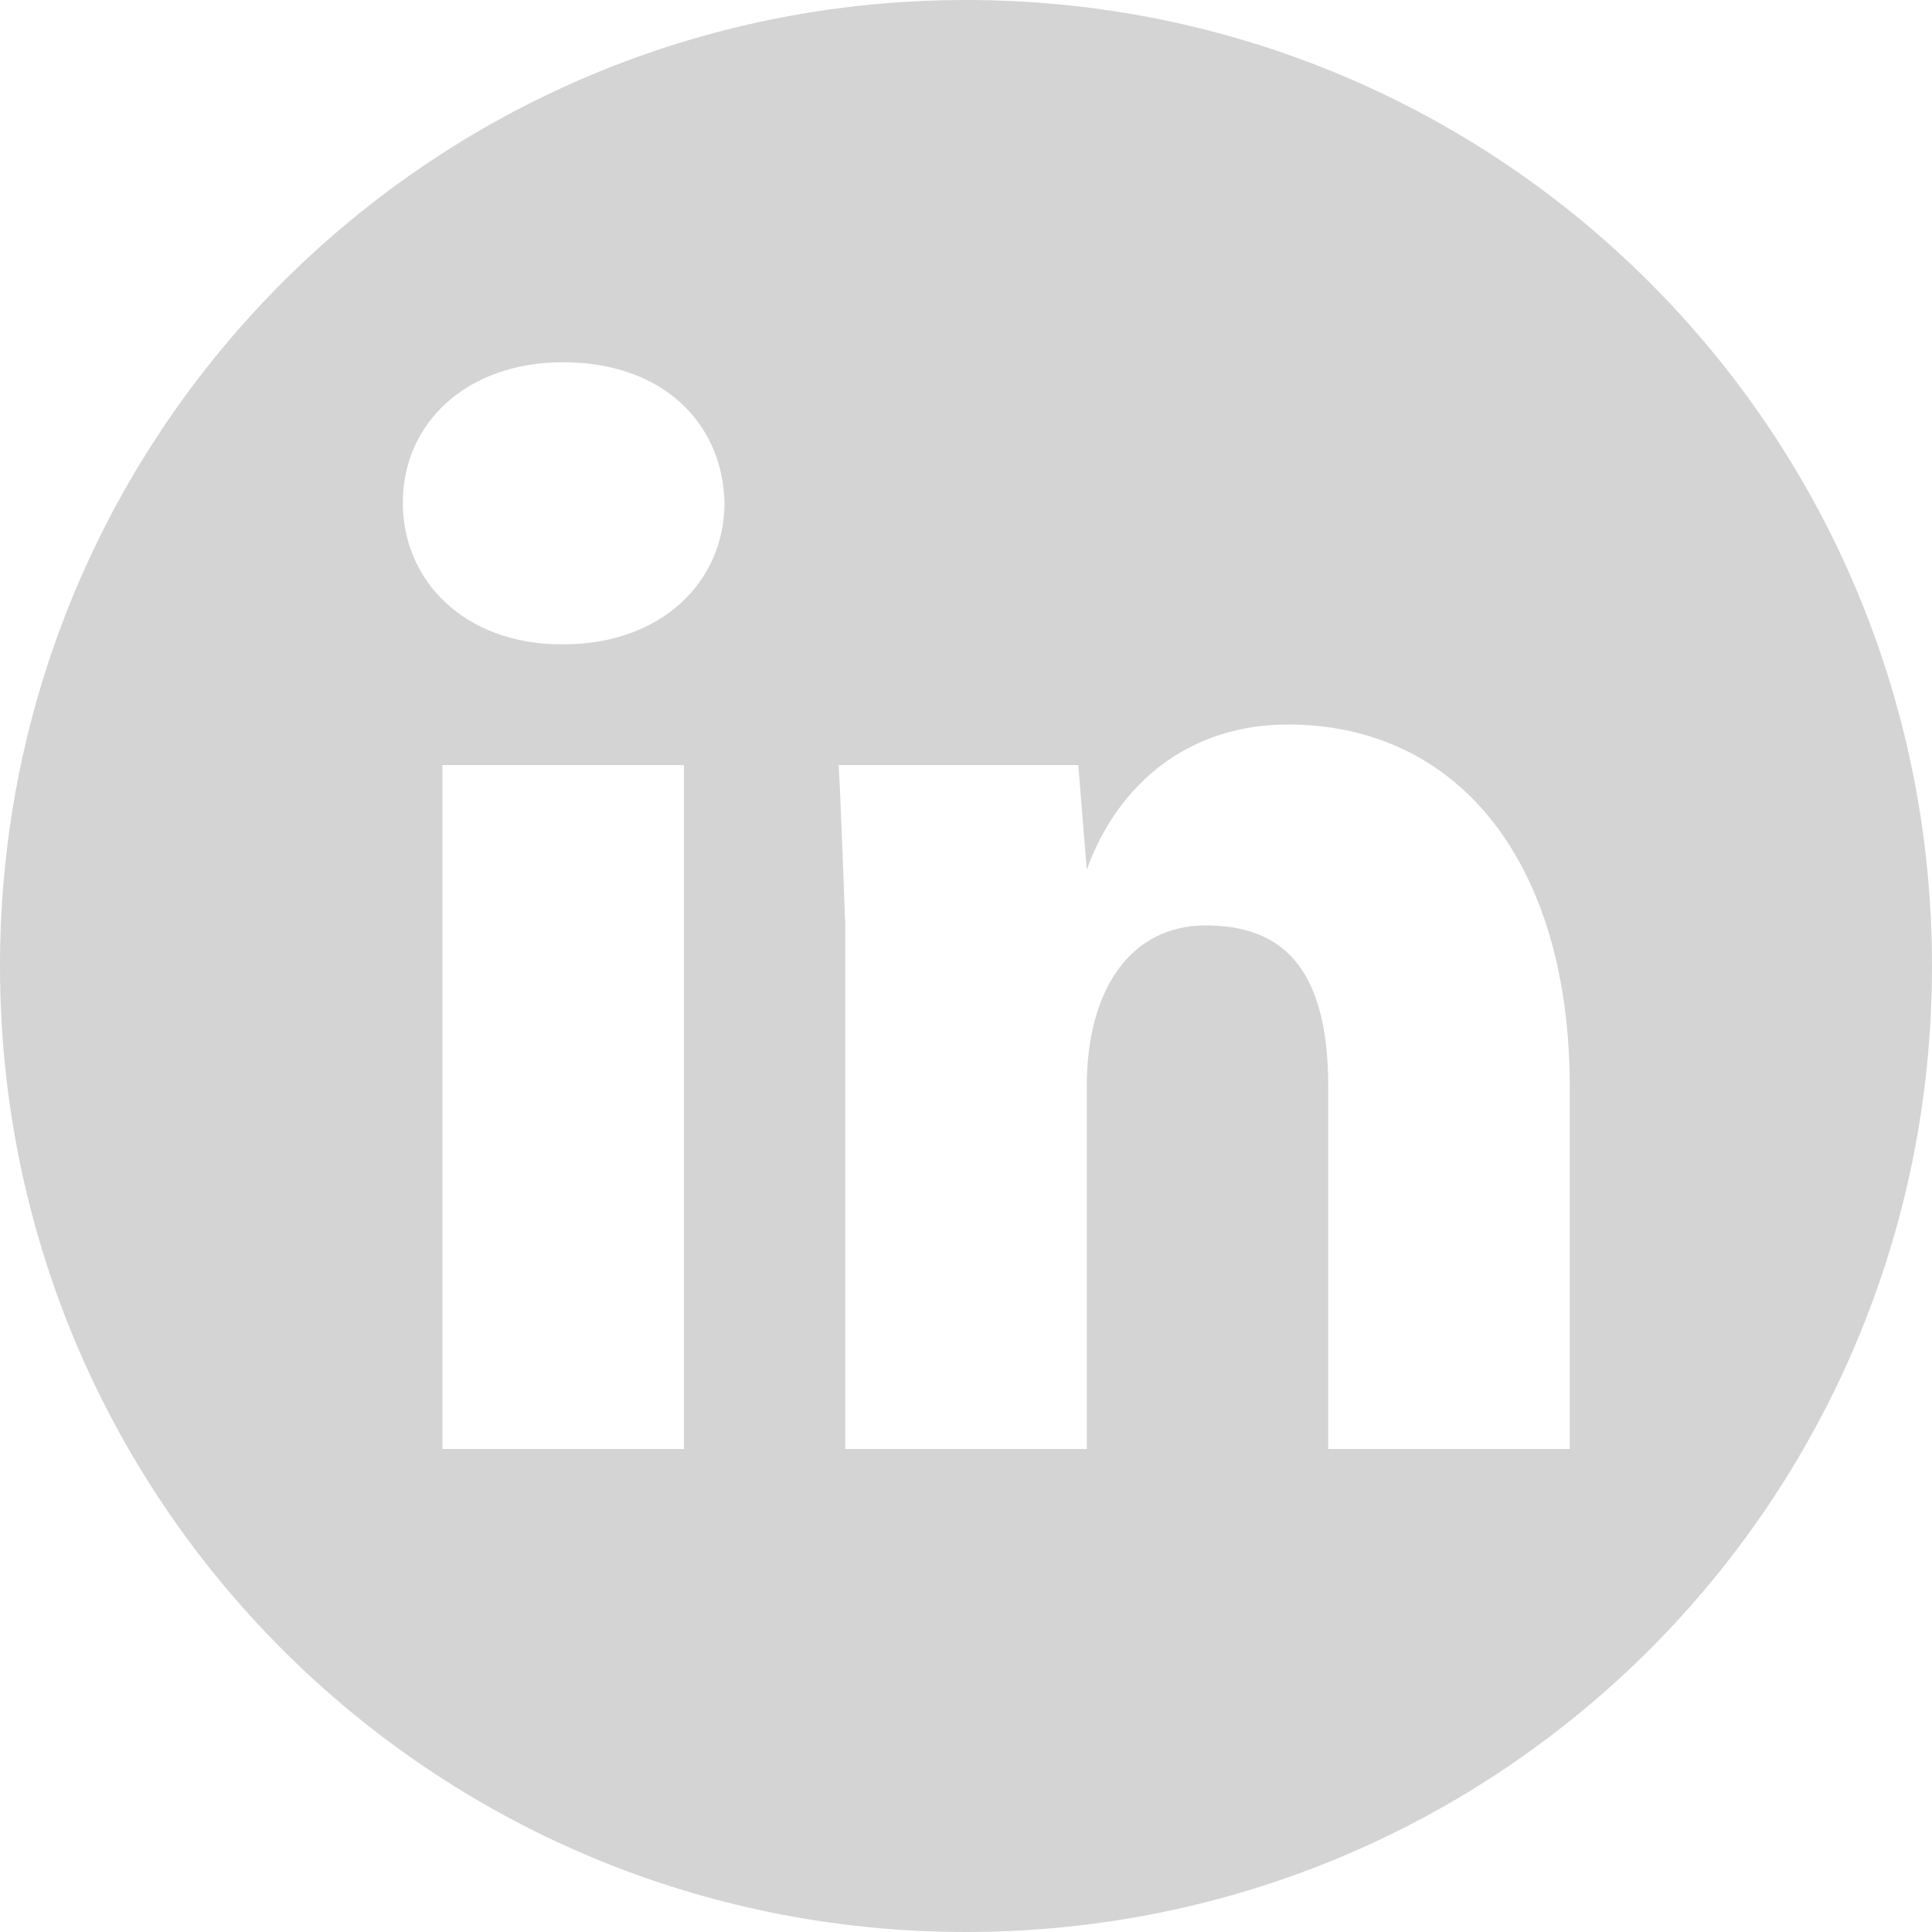 <?xml version="1.0" encoding="utf-8"?>
<!-- Generator: Adobe Illustrator 15.1.0, SVG Export Plug-In . SVG Version: 6.00 Build 0)  -->
<!DOCTYPE svg PUBLIC "-//W3C//DTD SVG 1.1//EN" "http://www.w3.org/Graphics/SVG/1.1/DTD/svg11.dtd">
<svg version="1.1" id="Layer_5" xmlns="http://www.w3.org/2000/svg" xmlns:xlink="http://www.w3.org/1999/xlink" x="0px" y="0px"
	 width="24px" height="24px" viewBox="0 0 24 24" enable-background="new 0 0 24 24" xml:space="preserve">
<g>
	<path fill="#D4D4D4" d="M24,12c0,6.645-5.355,12-12,12S0,18.645,0,12S5.355,0,12,0S24,5.355,24,12z M9,6.246
		C8.977,5.25,8.227,4.5,6.996,4.5c-1.195,0-1.992,0.75-1.992,1.746c0,0.973,0.773,1.758,1.969,1.758h0.023
		C8.227,8.004,9,7.219,9,6.246z M8.496,9.504h-3V18h3V9.504z M19.5,13.5c0-2.754-1.359-4.5-3.504-4.5
		c-1.219,0-2.109,0.727-2.496,1.805l-0.105-1.301h-2.977c0.023,0.328,0.082,1.992,0.082,1.992V18h3v-4.5
		c0-1.219,0.551-2.004,1.477-2.004c0.914,0,1.523,0.48,1.523,2.004V18h3V13.5z"/>
</g>
</svg>
